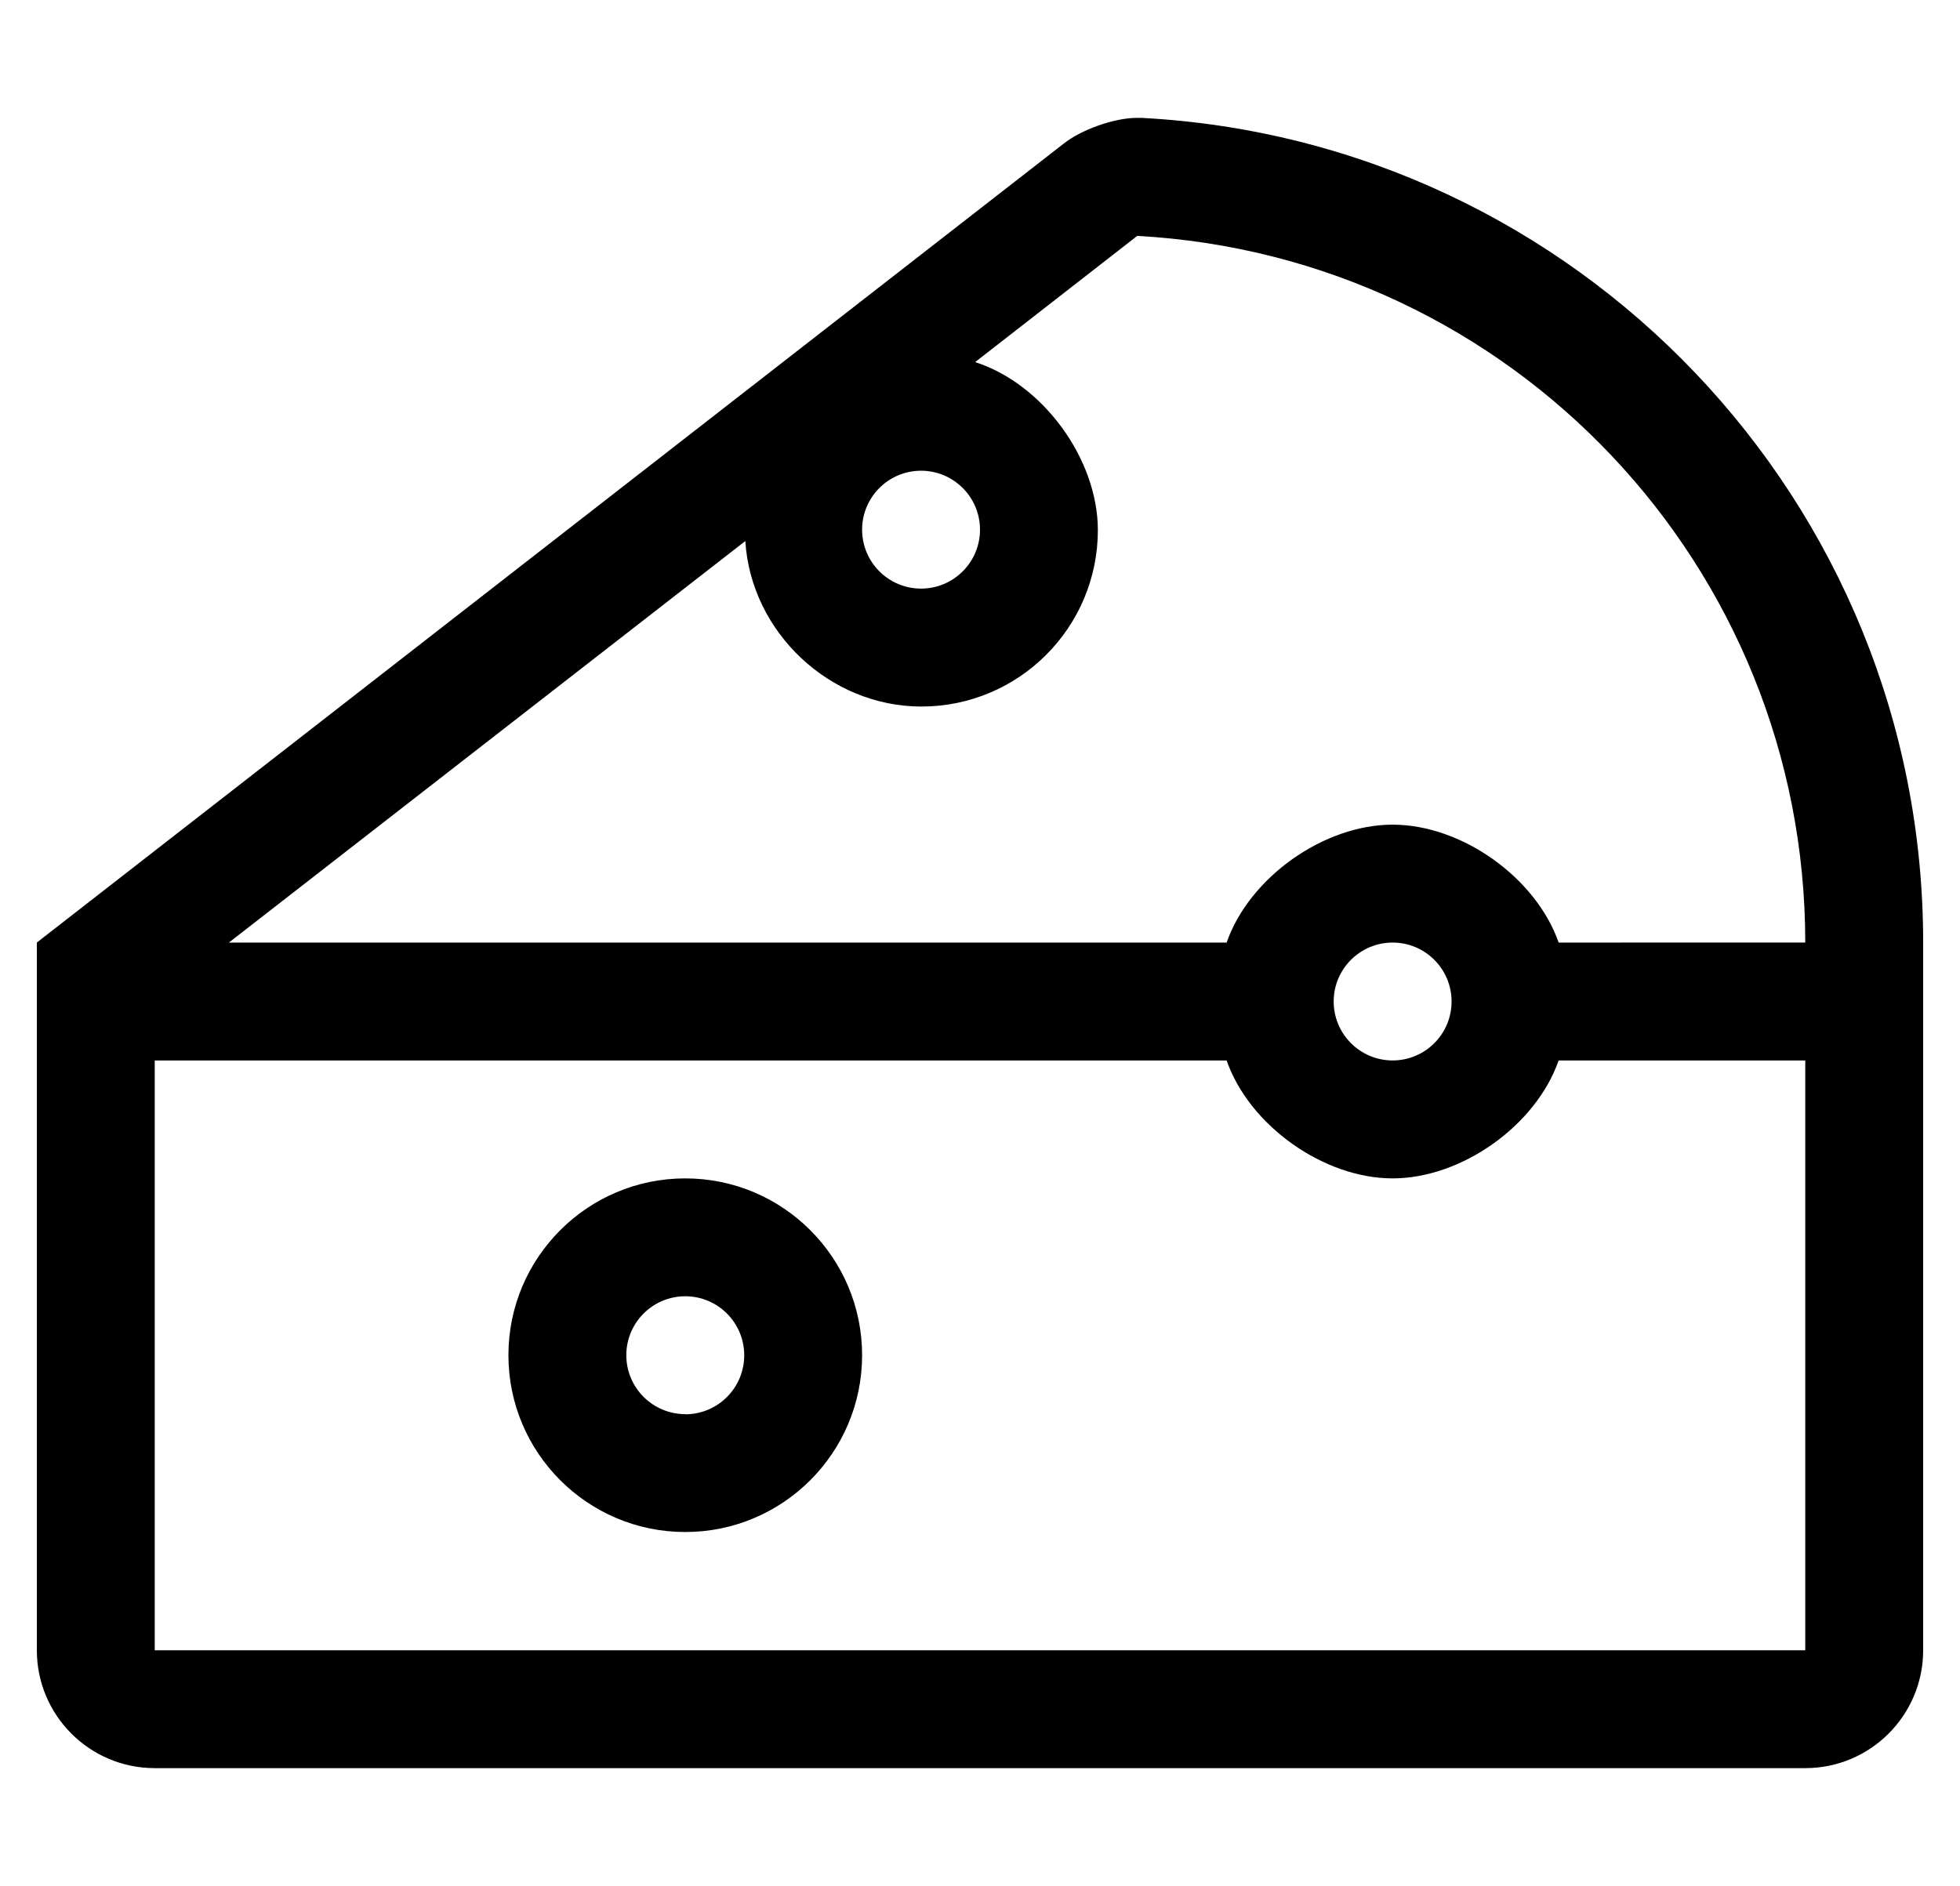 <?xml version="1.0" standalone="no"?>
<!DOCTYPE svg PUBLIC "-//W3C//DTD SVG 1.1//EN" "http://www.w3.org/Graphics/SVG/1.1/DTD/svg11.dtd" >
<svg xmlns="http://www.w3.org/2000/svg" xmlns:xlink="http://www.w3.org/1999/xlink" version="1.1" viewBox="-10 0 532 512">
   <path fill="currentColor"
d="M176 319.9c26.496 0 48 21.504 48 48s-21.504 48 -48 48s-48 -21.504 -48 -48s21.504 -48 48 -48zM176 383.9v0.04c8.832 0 16 -7.168 16 -16v-0.04c0 -8.832 -7.168 -16 -16 -16s-16 7.168 -16 16s7.168 16 16 16zM299.83 32
c118.17 6.2 212.17 104.05 212.17 223.87v192.13c0 17.664 -14.336 32 -32 32h-448c-17.664 0 -32 -14.336 -32 -32v-192.13l278.7 -216.87c4.761 -3.782 13.56 -6.918 19.64 -7h1.49zM240 127.79c-8.832 0 -16 7.168 -16 16s7.168 16 16 16
s16 -7.168 16 -16s-7.168 -16 -16 -16zM480 448v-160.11h-66.94c-6.16 17.67 -26.347 32.011 -45.06 32.011s-38.899 -14.341 -45.06 -32.011h-290.94v160.11h448zM352 271.88c0 8.832 7.168 16 16 16s16 -7.168 16 -16s-7.168 -16 -16 -16
s-16 7.168 -16 16zM413.06 255.88l66.94 -0.01c0 -102.09 -79.58 -186.25 -181.32 -191.83l-44 34.26c18.387 5.878 33.309 26.314 33.309 45.616c0 26.436 -21.455 47.89 -47.89 47.89c-24.848 0 -46.261 -20.127 -47.799 -44.926
l-140.17 109h270.811c6.16 -17.67 26.347 -32.01 45.06 -32.01s38.899 14.34 45.06 32.01z" />
</svg>
